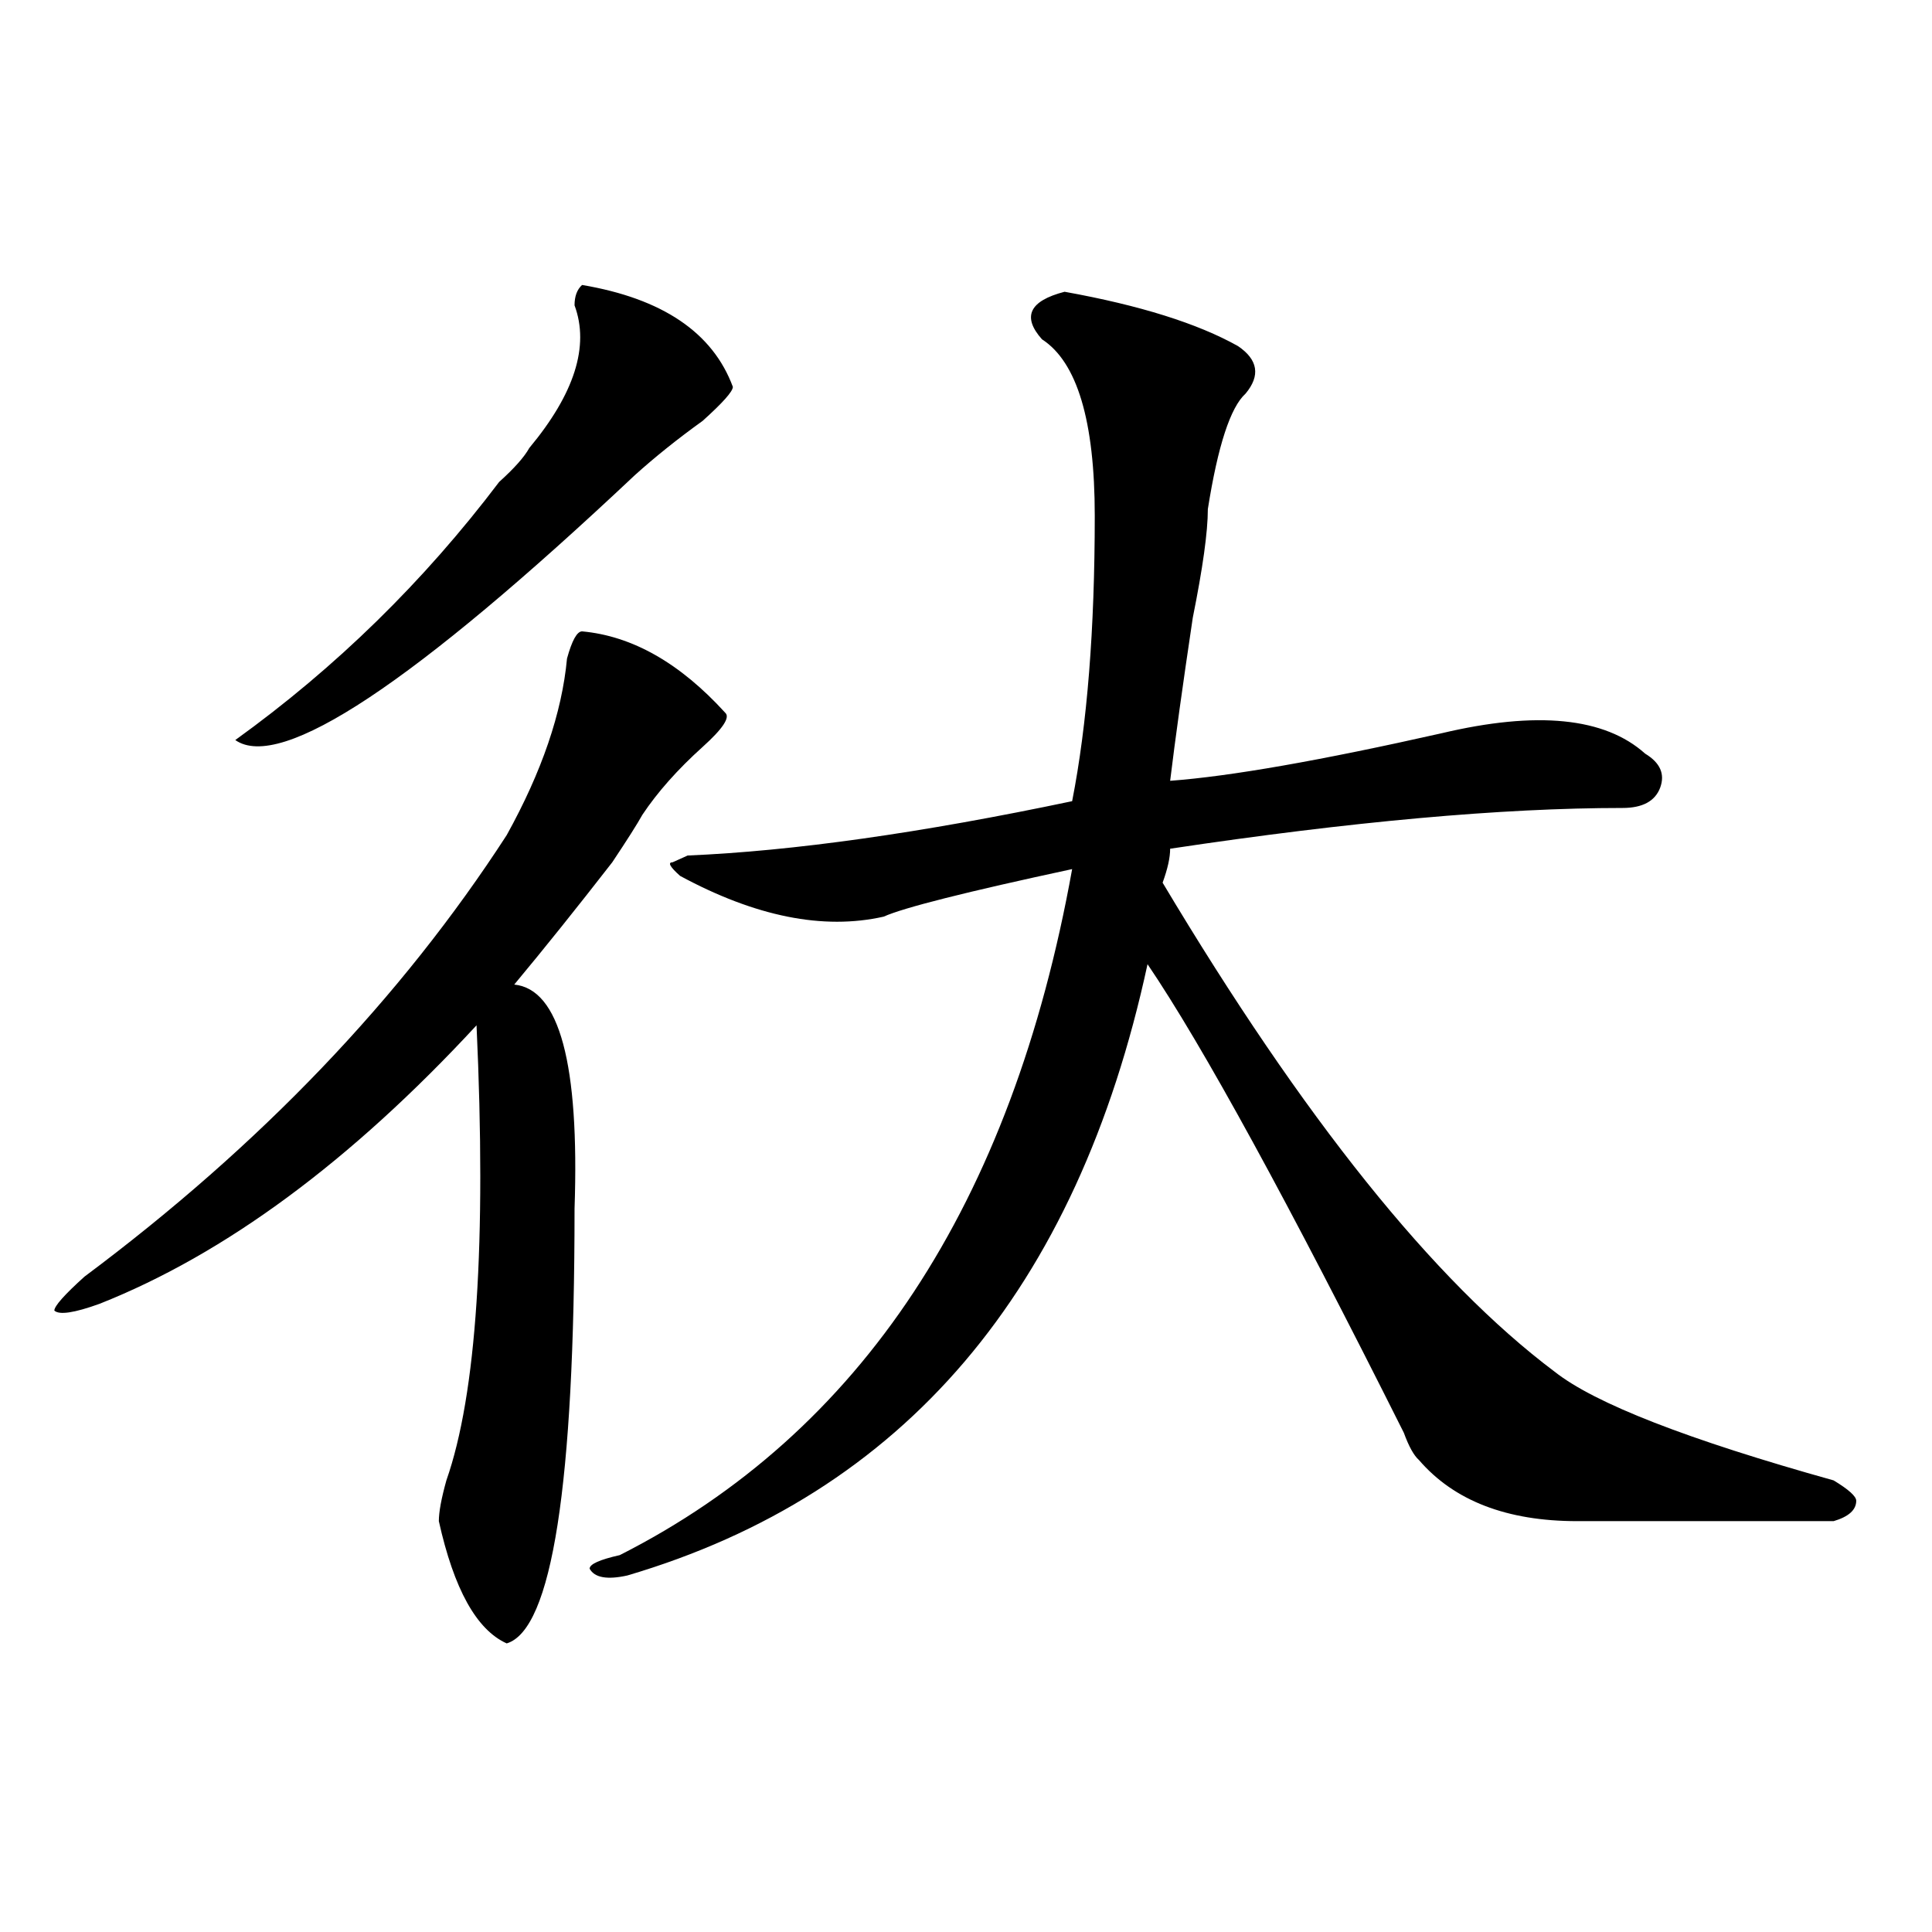 <?xml version="1.0" encoding="utf-8"?>
<!-- Generator: Adobe Illustrator 16.0.0, SVG Export Plug-In . SVG Version: 6.00 Build 0)  -->
<!DOCTYPE svg PUBLIC "-//W3C//DTD SVG 1.1//EN" "http://www.w3.org/Graphics/SVG/1.1/DTD/svg11.dtd">
<svg version="1.1" id="图层_1" xmlns="http://www.w3.org/2000/svg" xmlns:xlink="http://www.w3.org/1999/xlink" x="0px" y="0px"
	 width="1000px" height="1000px" viewBox="0 0 1000 1000" enable-background="new 0 0 1000 1000" xml:space="preserve">
<path d="M375.43,368.984c2.561,2.362-1.342,8.239-11.707,17.578c-13.049,11.755-23.414,23.456-31.219,35.156
	c-2.622,4.724-7.805,12.909-15.609,24.609c-18.231,23.456-35.121,44.55-50.73,63.281c23.414,2.362,33.779,41.034,31.219,116.016
	c0,142.987-11.707,217.969-35.121,225c-15.609-7.031-27.316-28.125-35.121-63.281c0-4.669,1.28-11.7,3.902-21.094
	c15.609-44.495,20.792-123.047,15.609-235.547c-65.06,70.313-130.119,118.378-195.117,144.141
	c-13.049,4.724-20.854,5.878-23.414,3.516c0-2.308,5.183-8.185,15.609-17.578c91.034-67.95,163.898-144.141,218.531-228.516
	c18.17-32.794,28.597-63.281,31.219-91.406c2.561-9.339,5.183-14.063,7.805-14.063C327.26,329.159,352.016,343.222,375.43,368.984z
	 M301.285,147.5c41.584,7.031,67.62,24.609,78.047,52.734c0,2.362-5.244,8.239-15.609,17.578
	c-13.049,9.394-24.756,18.786-35.121,28.125c-114.51,107.831-183.41,153.534-206.824,137.109
	c52.011-37.464,97.559-82.013,136.582-133.594c7.805-7.031,12.987-12.854,15.609-17.578c23.414-28.125,31.219-52.734,23.414-73.828
	C297.383,153.378,298.663,149.862,301.285,147.5z M551.035,151.016c39.023,7.031,68.9,16.425,89.754,28.125
	c10.365,7.031,11.707,15.271,3.902,24.609c-7.805,7.031-14.329,26.972-19.512,59.766c0,11.755-2.622,30.487-7.805,56.25
	c-5.244,35.156-9.146,63.281-11.707,84.375c31.219-2.308,78.047-10.547,140.484-24.609c49.389-11.7,84.51-8.185,105.363,10.547
	c7.805,4.724,10.365,10.547,7.805,17.578c-2.622,7.031-9.146,10.547-19.512,10.547c-62.438,0-140.484,7.031-234.141,21.094
	c0,4.724-1.342,10.547-3.902,17.578C674.568,578.769,742.25,663.144,804.688,710c20.792,16.425,68.9,35.156,144.387,56.25
	c7.805,4.724,11.707,8.239,11.707,10.547c0,4.724-3.902,8.239-11.707,10.547c-44.268,0-88.474,0-132.68,0
	c-36.463,0-63.779-10.547-81.949-31.641c-2.622-2.308-5.244-7.031-7.805-14.063c-59.877-119.531-104.083-200.391-132.68-242.578
	c-36.463,168.75-126.217,274.219-269.262,316.406c-10.427,2.307-16.951,1.153-19.512-3.516c0-2.362,5.183-4.669,15.609-7.031
	c124.875-63.281,202.922-181.604,234.141-355.078c-54.633,11.755-87.193,19.94-97.559,24.609c-31.219,7.031-66.34,0-105.363-21.094
	c-5.244-4.669-6.524-7.031-3.902-7.031l7.805-3.516c54.633-2.308,120.973-11.7,199.02-28.125
	c7.805-39.825,11.707-89.044,11.707-147.656c0-49.219-9.146-79.651-27.316-91.406C528.901,163.925,532.804,155.739,551.035,151.016z
	"/>
</svg>
